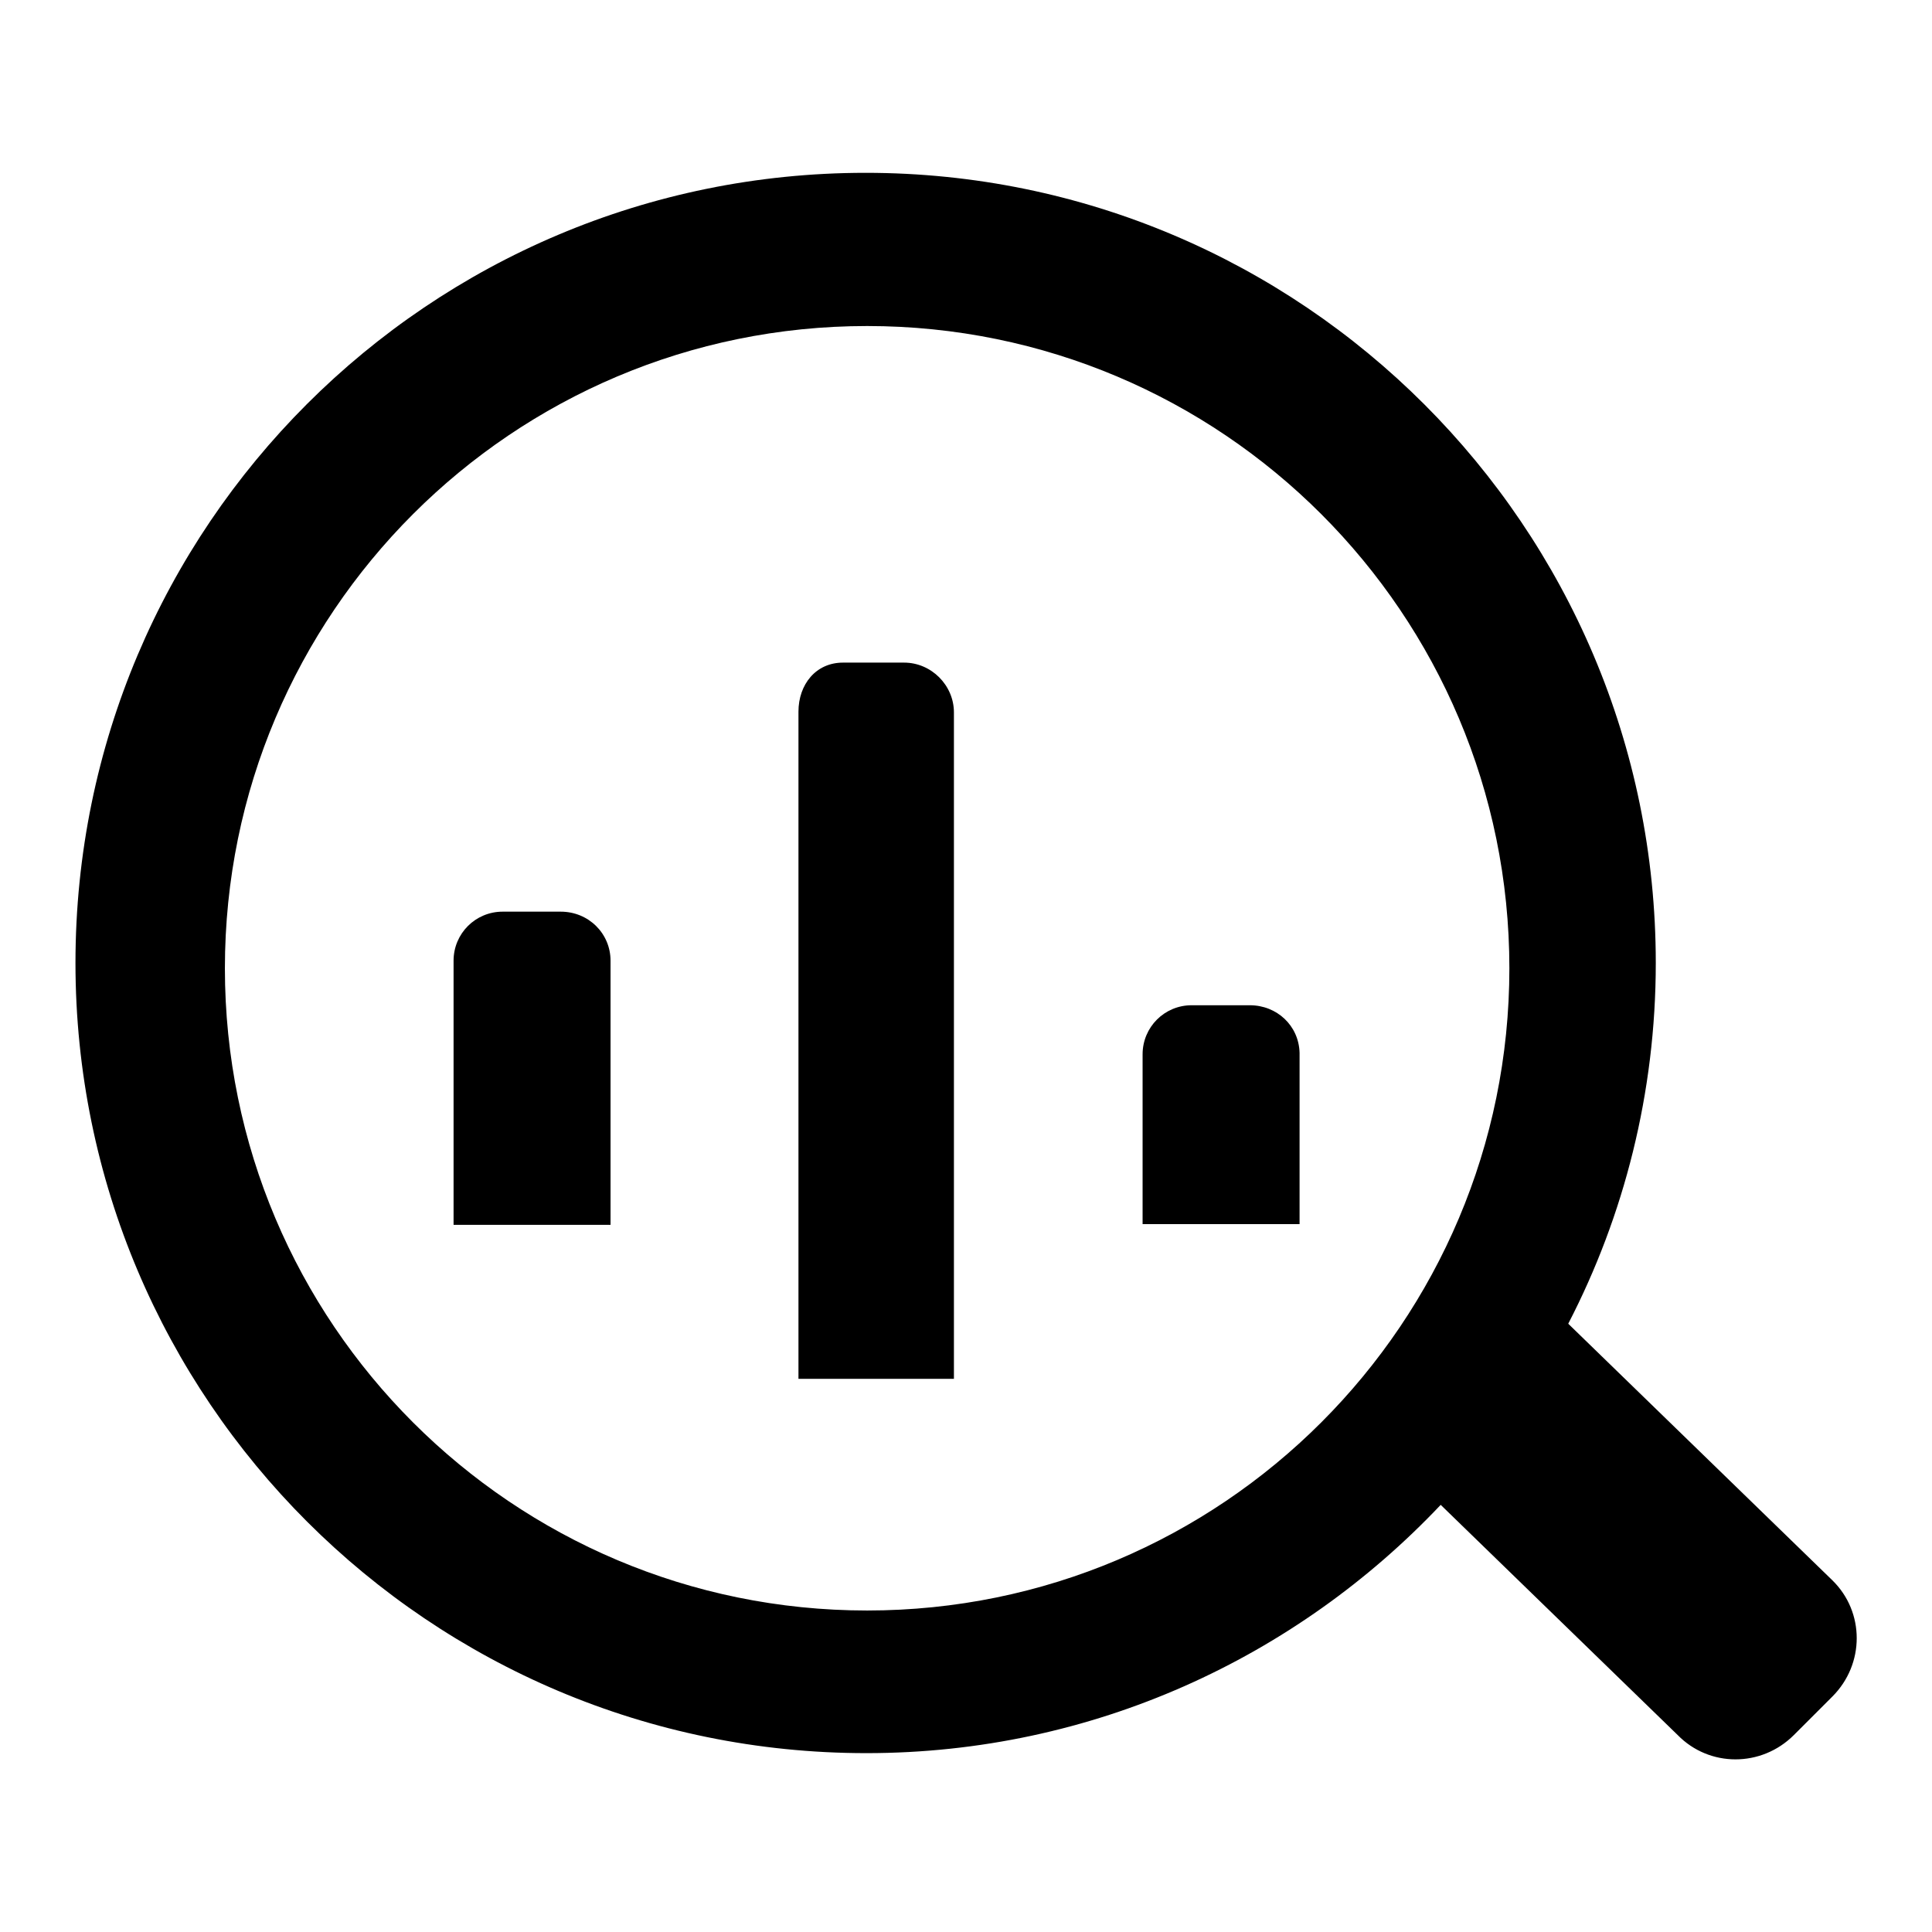 <?xml version="1.0" encoding="utf-8"?>
<!-- Svg Vector Icons : http://www.onlinewebfonts.com/icon -->
<!DOCTYPE svg PUBLIC "-//W3C//DTD SVG 1.1//EN" "http://www.w3.org/Graphics/SVG/1.1/DTD/svg11.dtd">
<svg version="1.1" xmlns="http://www.w3.org/2000/svg" xmlns:xlink="http://www.w3.org/1999/xlink" x="0px" y="0px" viewBox="0 0 256 256" enable-background="new 0 0 256 256" xml:space="preserve">
<g> <path fill="#000000" d="M80.9,127.3v35H60.1v-35c0-3.6,2.9-6.5,6.5-6.5h7.7C78,120.8,80.9,123.7,80.9,127.3z M165.6,133.2h-7.7 c-3.6,0-6.5,2.9-6.5,6.5v22.5h20.8v-22.7C172.1,135.9,169.2,133.2,165.6,133.2z M242.8,224.8l-5.1,5.1c-4.3,4.3-11.2,4.3-15.4,0 l-31.4-30.5c-19.1,20.2-46.1,32.9-76.1,32.9C56.9,232.3,10,185.4,10,127.6C10,69.7,56.9,22.9,114.7,22.9 c57.8,0,104.7,46.9,104.7,104.7c0,17.2-4.2,33.5-11.6,47.8l35,34C247.1,213.6,247.1,220.5,242.8,224.8z M200,128.3 c0-47-38.1-85.1-85.1-85.1c-47,0-85.1,38.1-85.1,85.1c0,47,38.1,85.1,85.1,85.1C161.9,213.4,200,175.3,200,128.3z M119.8,87.8h-8.1 c-3.6,0-5.9,2.9-5.9,6.5v88.4h20.6V94.4C126.4,90.8,123.4,87.8,119.8,87.8z"/></g>
</svg>
